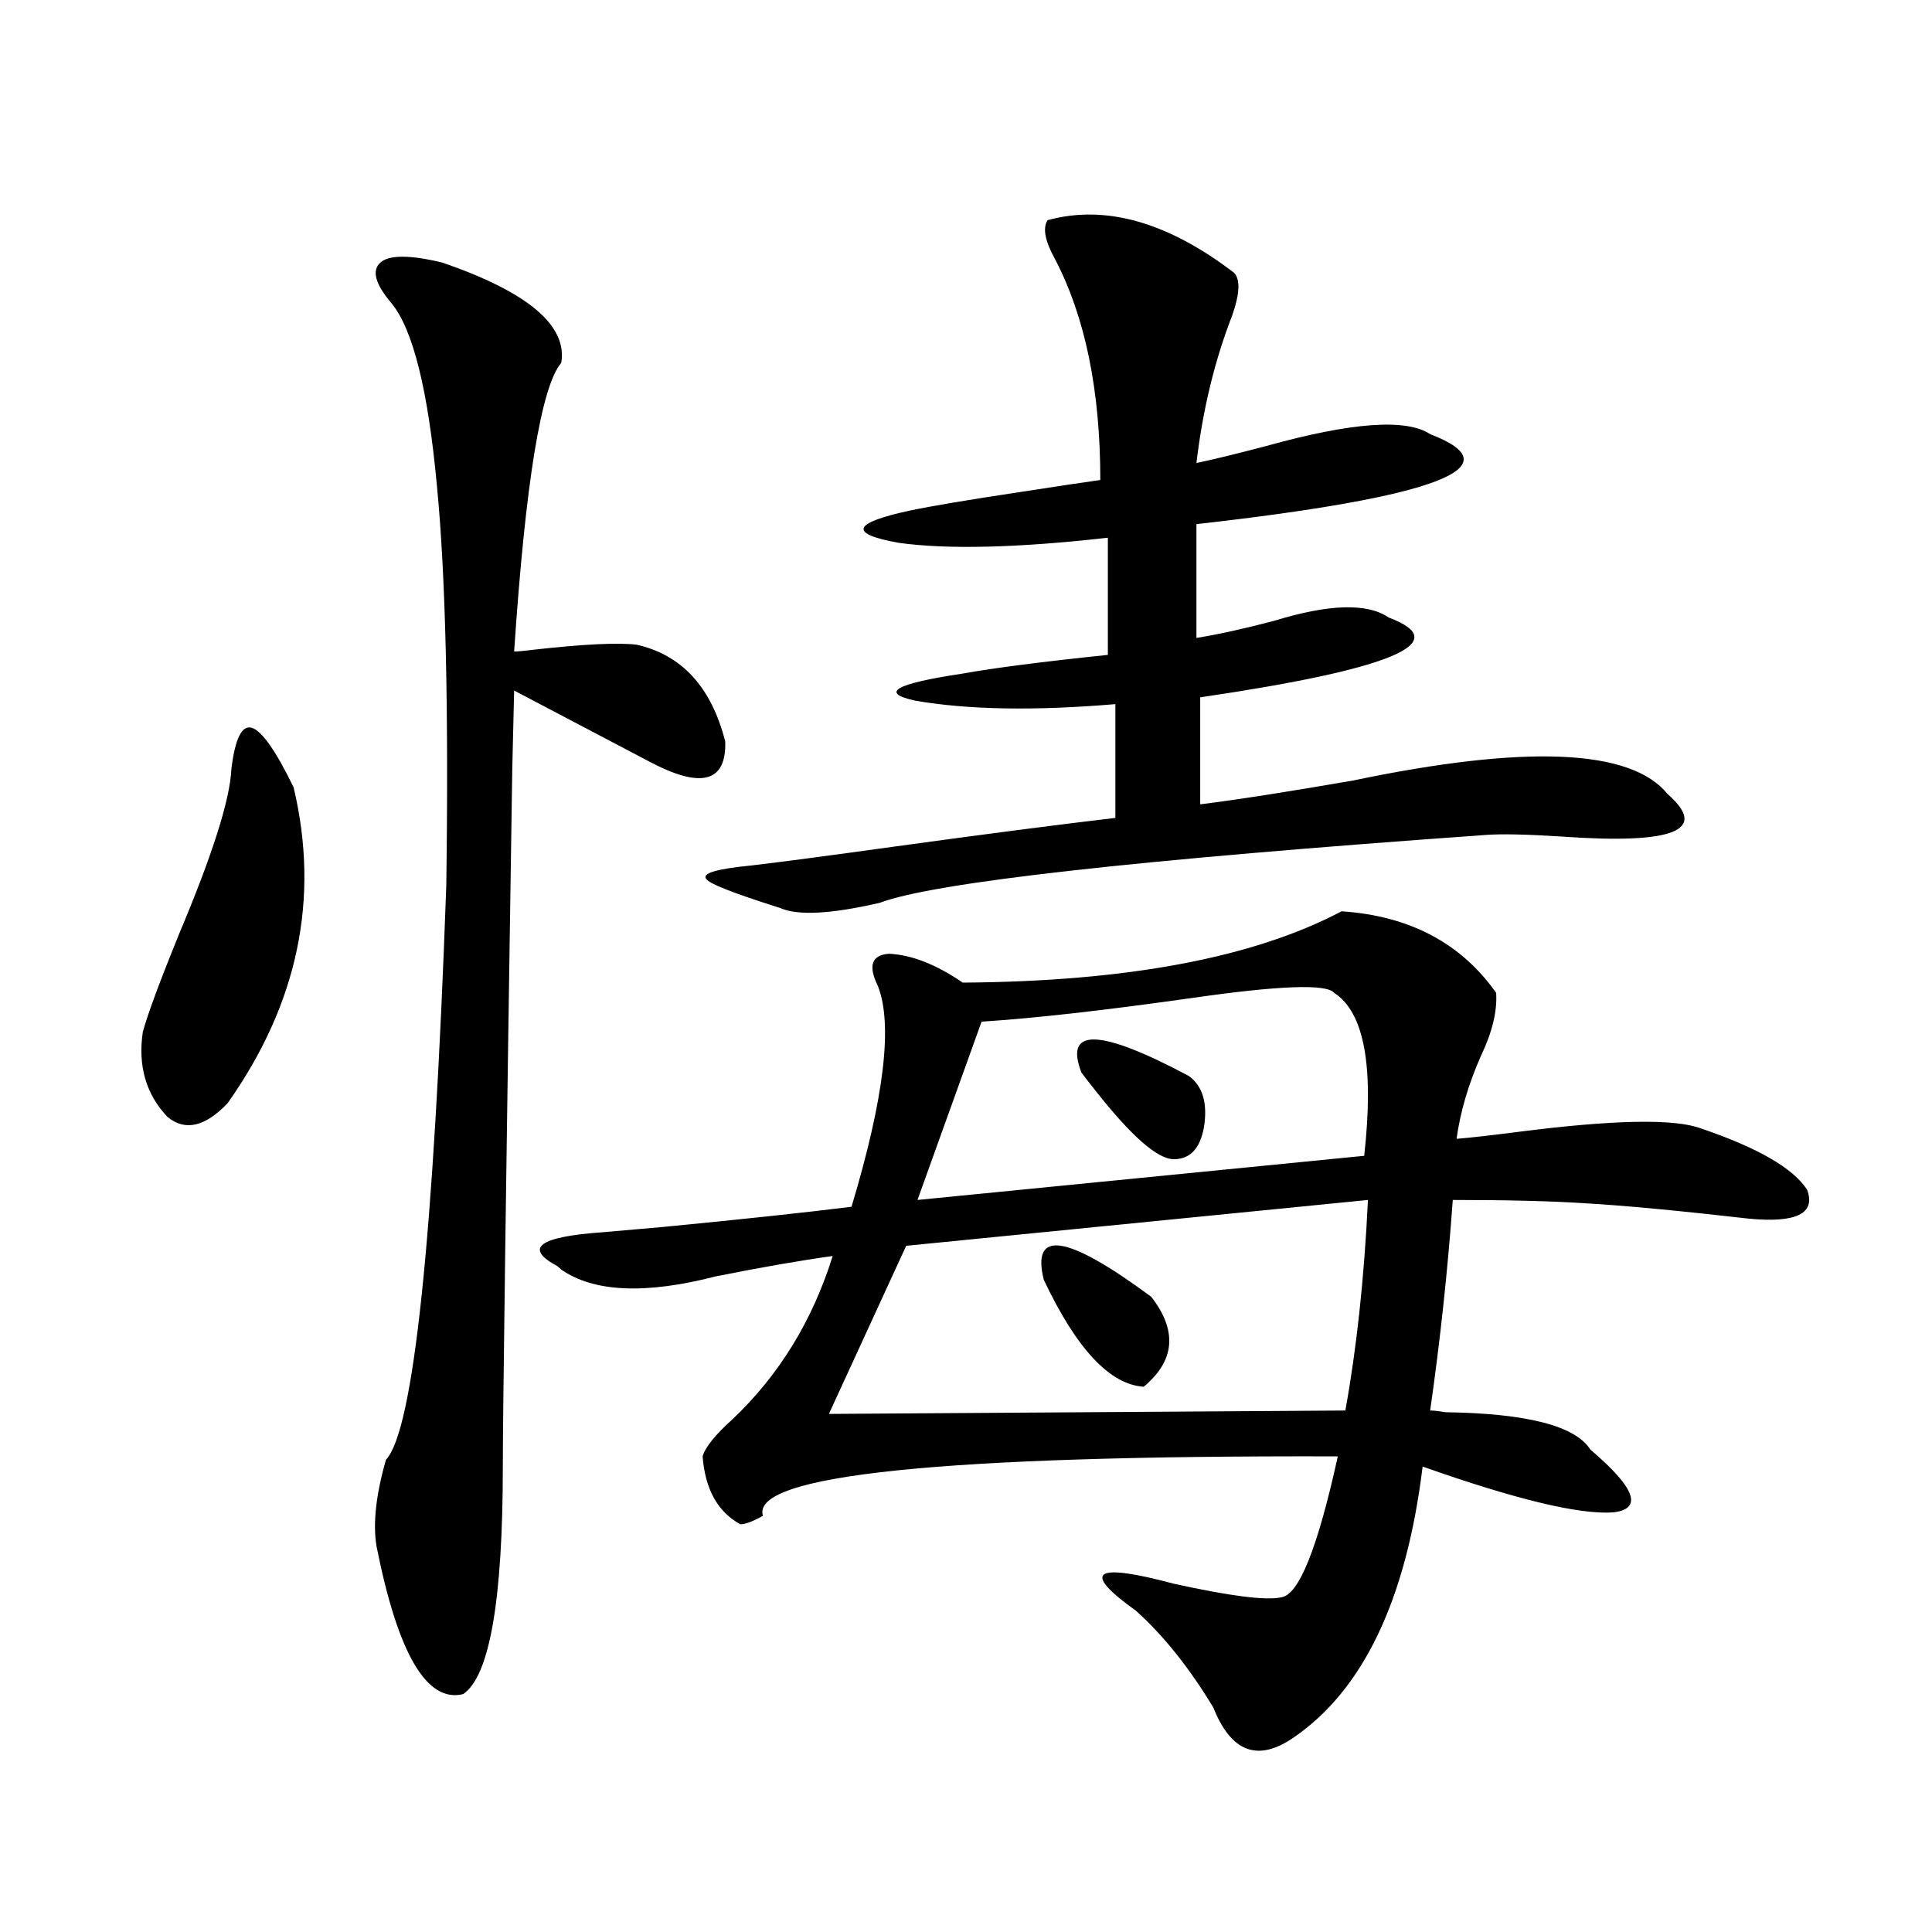 <?xml version="1.0" encoding="utf-8"?>
<!-- Generator: Adobe Illustrator 16.0.0, SVG Export Plug-In . SVG Version: 6.00 Build 0)  -->
<!DOCTYPE svg PUBLIC "-//W3C//DTD SVG 1.1//EN" "http://www.w3.org/Graphics/SVG/1.1/DTD/svg11.dtd">
<svg version="1.1" id="图层_1" xmlns="http://www.w3.org/2000/svg" xmlns:xlink="http://www.w3.org/1999/xlink" x="0px" y="0px"
	 width="1000px" height="1000px" viewBox="0 0 1000 1000" enable-background="new 0 0 1000 1000" xml:space="preserve">
<path d="M119.777,397.855c1.951-15.82,5.519-22.852,10.731-21.094c5.198,1.758,12.348,12.017,21.463,30.762
	c13.658,57.432,2.271,111.924-34.146,163.477c-11.707,12.305-22.118,14.653-31.219,7.031
	c-11.066-11.714-15.289-26.367-12.683-43.945c2.592-9.365,8.78-26.064,18.536-50.098
	C110.021,442.392,119.122,413.676,119.777,397.855z M229.043,135.941c44.222,15.244,64.709,32.52,61.462,51.855
	c-10.411,12.305-18.536,62.114-24.39,149.414c1.951,0,5.198-0.288,9.756-0.879c26.006-2.925,43.901-3.804,53.657-2.637
	c23.414,5.273,38.688,21.973,45.853,50.098c0.641,21.094-12.362,24.609-39.023,10.547l-70.242-36.914
	c0,0.591-0.335,14.365-0.976,41.309c-3.262,213.877-4.878,333.984-4.878,360.352c0,69.132-6.829,108.395-20.487,117.773
	c-18.871,4.684-33.825-20.805-44.877-76.465c-1.951-11.714-0.335-26.655,4.878-44.824c14.299-15.229,24.71-114.258,31.219-297.07
	c1.296-91.982-0.335-161.128-4.878-207.422c-4.558-49.219-12.362-80.557-23.414-94.043c-8.46-9.956-10.411-16.987-5.854-21.094
	C201.392,131.85,212.123,131.85,229.043,135.941z M694.397,471.684c35.121,2.349,61.782,16.411,79.998,42.188
	c0.641,9.38-1.951,20.215-7.805,32.52c-6.509,14.653-10.731,29.004-12.683,43.066c7.149-0.576,17.561-1.758,31.219-3.516
	c50.075-6.44,81.949-7.031,95.607-1.758c29.268,9.971,47.469,20.518,54.633,31.641c4.543,12.305-5.533,17.29-30.243,14.941
	c-35.776-4.092-63.748-6.729-83.9-7.91c-17.561-1.167-40.654-1.758-69.267-1.758c-2.606,36.338-6.509,72.661-11.707,108.984
	c1.951,0,4.543,0.303,7.805,0.879c42.271,0.591,67.315,7.031,75.12,19.336c23.414,19.927,27.316,30.762,11.707,32.52
	c-17.561,1.182-50.41-6.729-98.534-23.73c-8.46,69.132-30.898,116.016-67.315,140.625c-18.216,12.305-31.874,7.031-40.975-15.82
	c-12.362-20.517-25.7-37.216-39.999-50.098c-28.627-20.503-22.118-25.186,19.512-14.063c29.268,6.441,47.804,8.789,55.608,7.031
	c9.101-1.181,18.856-25.488,29.268-72.949c-204.873-0.576-304.063,9.668-297.554,30.762c-5.213,2.939-9.115,4.395-11.707,4.395
	c-11.707-6.44-18.216-18.154-19.512-35.156c1.296-4.683,6.494-11.123,15.609-19.336c24.055-22.852,41.295-50.977,51.706-84.375
	c-16.92,2.349-37.072,5.864-60.486,10.547c-36.432,9.38-63.093,8.213-79.998-3.516c-0.655-0.576-1.311-1.167-1.951-1.758
	c-17.561-9.365-9.756-15.229,23.414-17.578c6.494-0.576,16.585-1.455,30.243-2.637c42.271-4.092,75.12-7.607,98.534-10.547
	c16.905-56.25,21.463-94.331,13.658-114.258c-5.213-10.547-3.262-16.108,5.854-16.699c11.707,0.591,24.39,5.576,38.048,14.941
	C583.501,508.021,648.865,495.717,694.397,471.684z M542.206,113.969c29.908-8.198,62.103,0.879,96.583,27.246
	c3.247,3.516,2.927,10.85-0.976,21.973c-9.115,23.442-15.289,48.931-18.536,76.465c8.445-1.758,20.487-4.683,36.097-8.789
	c44.222-12.305,72.514-14.351,84.876-6.152c44.222,17.002,3.902,32.52-120.973,46.582v58.887c11.052-1.758,24.39-4.683,39.999-8.789
	c28.612-8.789,48.444-9.365,59.511-1.758c34.466,12.896,1.951,26.67-97.559,41.309v55.371c18.856-2.334,45.197-6.44,79.022-12.305
	c89.754-18.745,144.052-16.396,162.923,7.031c21.463,18.76,3.247,26.079-54.633,21.973c-18.216-1.167-31.219-1.455-39.023-0.879
	c-181.459,12.896-286.182,24.609-314.139,35.156c-25.365,5.864-42.605,6.743-51.706,2.637
	c-24.069-7.607-36.752-12.593-38.048-14.941c-2.606-2.925,5.198-5.273,23.414-7.031c14.954-1.758,39.344-4.971,73.169-9.668
	c46.828-6.44,85.196-11.426,115.119-14.941v-58.887c-41.63,3.516-76.096,2.939-103.412-1.758
	c-18.871-4.092-10.731-8.789,24.39-14.063c16.25-2.925,41.295-6.152,75.12-9.668v-60.645c-46.828,5.273-82.925,6.152-108.29,2.637
	c-26.021-4.683-24.069-10.244,5.854-16.699c11.052-2.334,30.243-5.562,57.56-9.668c18.856-2.925,32.515-4.971,40.975-6.152
	c0-46.279-7.805-84.375-23.414-114.258C540.896,124.818,539.6,118.075,542.206,113.969z M708.056,621.098l-239.019,23.73
	l-39.999,87.012l267.311-1.758C702.202,697.865,706.104,661.527,708.056,621.098z M690.495,513.871
	c-3.902-4.683-28.292-3.804-73.169,2.637c-45.532,6.455-81.949,10.547-109.266,12.305l-33.17,92.285l231.214-22.852
	C711.303,551.967,706.104,523.842,690.495,513.871z M540.255,662.406c-6.509-26.367,12.027-23.428,55.608,8.789
	c13.658,17.578,12.348,33.11-3.902,46.582C574.4,716.61,557.16,698.153,540.255,662.406z M615.375,556.938
	c7.149,5.273,9.756,14.063,7.805,26.367c-1.951,11.138-7.164,16.699-15.609,16.699c-8.46,0-22.118-12.002-40.975-36.035
	c-3.262-4.092-5.533-7.031-6.829-8.789C550.651,531.752,569.188,532.328,615.375,556.938z"/>
</svg>
